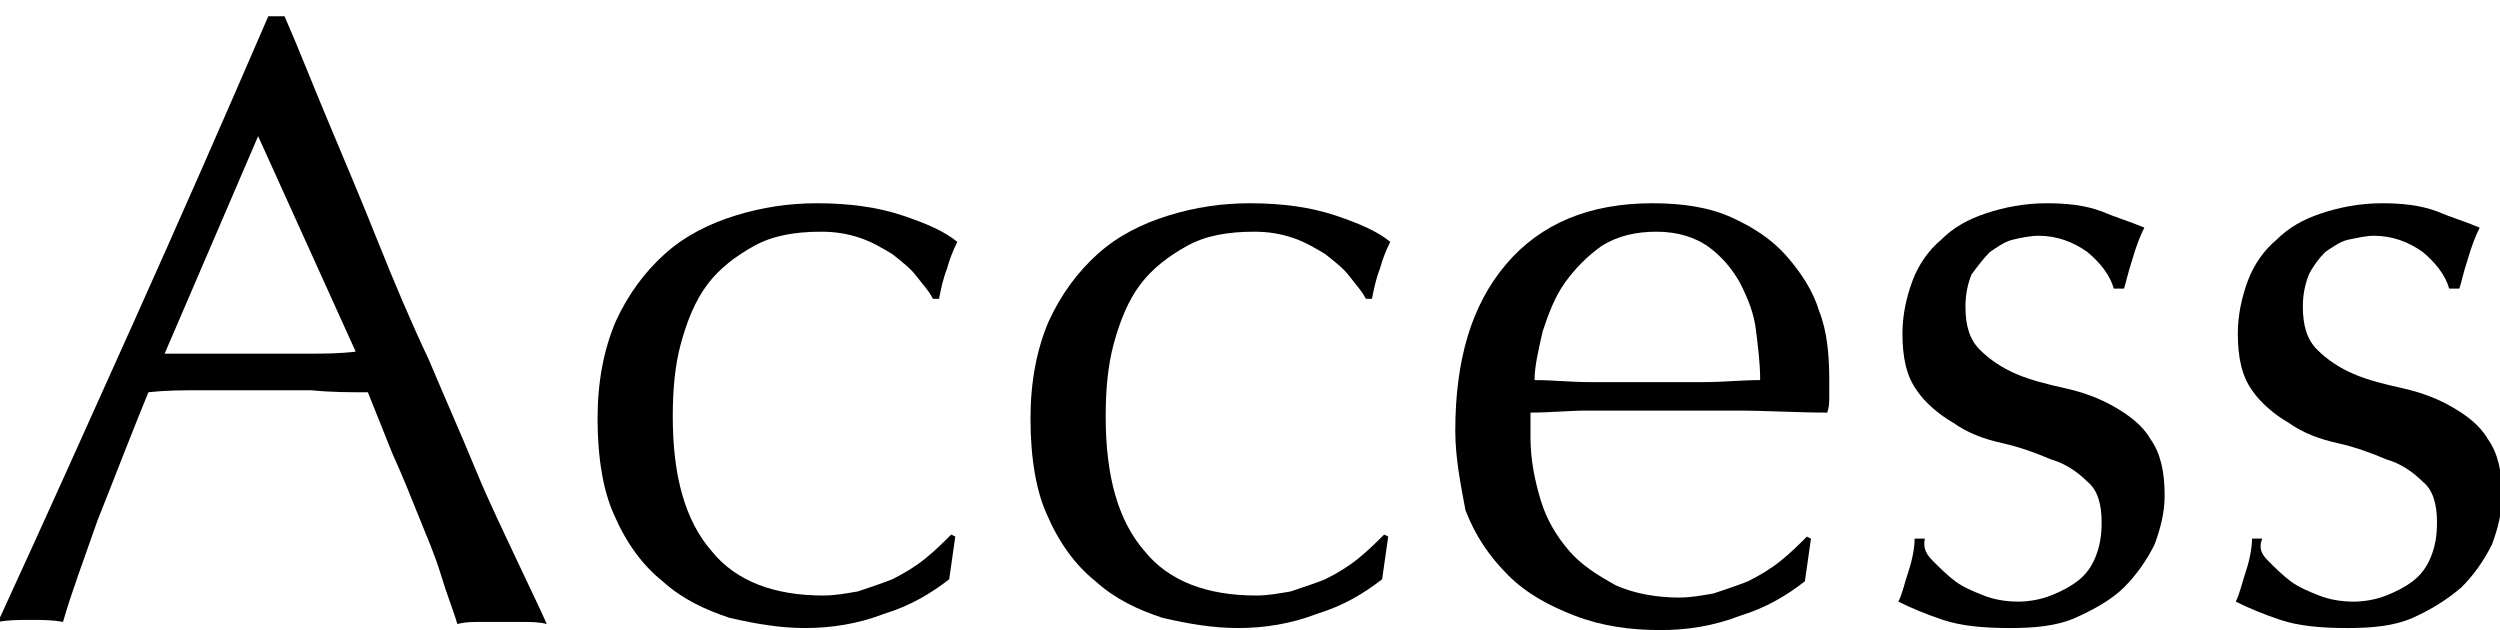 <?xml version="1.0" encoding="UTF-8" standalone="no"?>
<!-- Generator: Adobe Illustrator 21.1.0, SVG Export Plug-In . SVG Version: 6.00 Build 0)  -->
<svg id="レイヤー_1" style="enable-background:new 0 0 123 31" xmlns="http://www.w3.org/2000/svg" xml:space="preserve" viewBox="0 0 123 31" version="1.1" y="0px" x="0px" xmlns:xlink="http://www.w3.org/1999/xlink">
<style type="text/css">
	.st0{enable-background:new    ;}
</style>
<g class="st0">
	<path d="m26.9 30.7c-0.4-0.1-0.8-0.1-1.1-0.1h-1.1-1.1c-0.4 0-0.7 0-1.1 0.1-0.2-0.7-0.5-1.4-0.8-2.4s-0.7-1.9-1.1-2.9c-0.4-1-0.8-2-1.3-3.1l-1.2-3c-0.9 0-1.8 0-2.8-0.1h-2.8-2.6c-0.9 0-1.7 0-2.6 0.1-0.9 2.2-1.7 4.3-2.5 6.3-0.7 2-1.3 3.6-1.7 5-0.5-0.1-1-0.1-1.6-0.1s-1.1 0-1.6 0.1c2.3-5 4.5-9.9 6.7-14.8s4.4-9.9 6.6-15h0.8c0.7 1.6 1.4 3.4 2.2 5.3s1.6 3.8 2.4 5.8 1.6 3.9 2.5 5.8c0.8 1.9 1.6 3.7 2.3 5.4s1.4 3.1 2 4.4c0.7 1.5 1.2 2.5 1.5 3.2zm-18.8-13.3h2.3 2.3 2.4c0.8 0 1.6 0 2.4-0.1l-4.8-10.6-4.6 10.7z"/>
	<path d="m29.4 20.6c0-1.8 0.3-3.4 0.9-4.8 0.6-1.3 1.4-2.4 2.4-3.3s2.2-1.5 3.5-1.9 2.6-0.6 4-0.6c1.6 0 3 0.2 4.2 0.6s2.1 0.8 2.7 1.3c-0.2 0.4-0.4 0.9-0.5 1.3-0.2 0.5-0.3 1-0.4 1.5h-0.3c-0.2-0.4-0.5-0.7-0.8-1.1s-0.7-0.7-1.2-1.1c-0.5-0.3-1-0.6-1.6-0.8s-1.2-0.3-1.9-0.3c-1.3 0-2.4 0.2-3.3 0.7s-1.7 1.1-2.3 1.9-1 1.8-1.3 2.9-0.4 2.3-0.4 3.6c0 2.9 0.6 5.1 1.9 6.6 1.2 1.5 3.1 2.2 5.5 2.2 0.6 0 1.1-0.1 1.7-0.2 0.6-0.2 1.2-0.4 1.7-0.6 0.6-0.3 1.1-0.6 1.6-1s0.9-0.8 1.3-1.2l0.2 0.1-0.3 2.1c-0.9 0.7-1.9 1.3-3.2 1.7-1.3 0.5-2.6 0.7-3.9 0.7-1.2 0-2.4-0.2-3.7-0.5-1.2-0.4-2.3-0.9-3.3-1.8-1-0.8-1.8-1.9-2.4-3.3-0.5-1.1-0.8-2.7-0.8-4.7z"/>
	<path d="m50.7 20.6c0-1.8 0.3-3.4 0.9-4.8 0.6-1.3 1.4-2.4 2.4-3.3s2.2-1.5 3.5-1.9 2.6-0.6 4-0.6c1.6 0 3 0.2 4.2 0.6s2.1 0.8 2.7 1.3c-0.2 0.4-0.4 0.9-0.5 1.3-0.2 0.5-0.3 1-0.4 1.5h-0.3c-0.2-0.4-0.5-0.7-0.8-1.1s-0.7-0.7-1.2-1.1c-0.5-0.3-1-0.6-1.6-0.8s-1.2-0.3-1.9-0.3c-1.3 0-2.4 0.2-3.3 0.7s-1.7 1.1-2.3 1.9-1 1.8-1.3 2.9-0.4 2.3-0.4 3.6c0 2.9 0.6 5.1 1.9 6.6 1.2 1.5 3.1 2.2 5.5 2.2 0.6 0 1.1-0.1 1.7-0.2 0.6-0.2 1.2-0.4 1.7-0.6 0.6-0.3 1.1-0.6 1.6-1s0.9-0.8 1.3-1.2l0.2 0.1-0.3 2.1c-0.9 0.7-1.9 1.3-3.2 1.7-1.3 0.5-2.6 0.7-3.9 0.7-1.2 0-2.4-0.2-3.7-0.5-1.2-0.4-2.3-0.9-3.3-1.8-1-0.8-1.8-1.9-2.4-3.3-0.5-1.1-0.8-2.7-0.8-4.7z"/>
	<path d="m71.6 21.2c0-3.5 0.8-6.2 2.5-8.2s4.1-3 7.2-3c1.5 0 2.8 0.2 3.9 0.7s2 1.1 2.7 1.9 1.3 1.7 1.6 2.7c0.4 1 0.5 2.2 0.5 3.4v0.8c0 0.3 0 0.5-0.1 0.8-1.5 0-3-0.1-4.5-0.1s-3 0-4.5 0h-2.8c-0.9 0-1.8 0.1-2.8 0.1v0.6 0.6c0 1.1 0.2 2.1 0.5 3.1s0.8 1.8 1.4 2.5 1.4 1.2 2.3 1.7c0.9 0.4 2 0.6 3.1 0.6 0.6 0 1.1-0.1 1.7-0.2 0.6-0.2 1.2-0.4 1.7-0.6 0.6-0.3 1.1-0.6 1.6-1s0.9-0.8 1.3-1.2l0.2 0.1-0.3 2.1c-0.9 0.7-1.9 1.3-3.2 1.7-1.3 0.5-2.6 0.7-3.9 0.7-1.5 0-2.9-0.2-4.2-0.7s-2.4-1.1-3.3-2c-0.9-0.9-1.6-1.9-2.1-3.2-0.2-1.1-0.5-2.5-0.5-3.9zm9.9-9.8c-1 0-1.9 0.2-2.7 0.7-0.7 0.5-1.3 1.1-1.8 1.8s-0.8 1.5-1.1 2.4c-0.2 0.9-0.4 1.7-0.4 2.4 0.9 0 1.8 0.1 2.7 0.1h2.8 2.8c1 0 1.9-0.1 2.8-0.1 0-0.8-0.1-1.6-0.2-2.4-0.1-0.9-0.4-1.6-0.8-2.4-0.4-0.7-0.9-1.3-1.6-1.8-0.6-0.4-1.4-0.7-2.5-0.7z"/>
	<path d="m95.1 27.6c0.3 0.3 0.7 0.7 1.1 1s0.9 0.5 1.4 0.7 1.1 0.3 1.7 0.3c0.5 0 1.1-0.1 1.6-0.3s0.9-0.4 1.3-0.7 0.7-0.7 0.9-1.2c0.2-0.5 0.3-1 0.3-1.7 0-0.9-0.2-1.6-0.7-2-0.5-0.5-1.1-0.9-1.8-1.1-0.7-0.3-1.5-0.6-2.4-0.8s-1.7-0.5-2.4-1c-0.7-0.4-1.4-1-1.8-1.6-0.5-0.7-0.7-1.6-0.7-2.8 0-0.9 0.2-1.8 0.5-2.6s0.8-1.5 1.4-2c0.6-0.6 1.3-1 2.2-1.3s1.9-0.5 3-0.5c1 0 1.9 0.1 2.7 0.4 0.7 0.3 1.4 0.5 2.1 0.8-0.2 0.4-0.4 0.9-0.6 1.6-0.2 0.6-0.3 1.1-0.4 1.4h-0.5c-0.2-0.7-0.7-1.3-1.3-1.8-0.7-0.5-1.5-0.8-2.4-0.8-0.4 0-0.9 0.1-1.3 0.2s-0.8 0.4-1.1 0.6c-0.3 0.3-0.6 0.7-0.9 1.1-0.2 0.5-0.3 1-0.3 1.6 0 0.9 0.2 1.6 0.7 2.1s1.1 0.9 1.8 1.2 1.5 0.5 2.4 0.7 1.7 0.5 2.4 0.9 1.4 0.9 1.8 1.6c0.5 0.7 0.7 1.6 0.7 2.8 0 0.8-0.2 1.6-0.5 2.4-0.4 0.8-0.9 1.5-1.5 2.1s-1.5 1.1-2.4 1.5c-0.9 0.4-2 0.5-3.2 0.5-1.3 0-2.4-0.1-3.3-0.4s-1.6-0.6-2.2-0.9c0.2-0.4 0.3-0.9 0.5-1.5s0.3-1.2 0.3-1.6h0.5c-0.1 0.5 0.1 0.8 0.4 1.1z"/>
	<path d="m111.6 27.6c0.3 0.3 0.7 0.7 1.1 1s0.9 0.5 1.4 0.7 1.1 0.3 1.7 0.3c0.5 0 1.1-0.1 1.6-0.3s0.9-0.4 1.3-0.7 0.7-0.7 0.9-1.2 0.3-1 0.3-1.7c0-0.9-0.2-1.6-0.7-2-0.5-0.5-1.1-0.9-1.8-1.1-0.7-0.3-1.5-0.6-2.4-0.8s-1.7-0.5-2.4-1c-0.7-0.4-1.4-1-1.8-1.6-0.5-0.7-0.7-1.6-0.7-2.8 0-0.9 0.2-1.8 0.5-2.6s0.8-1.5 1.4-2c0.6-0.6 1.3-1 2.2-1.3s1.9-0.5 3-0.5c1 0 1.9 0.1 2.7 0.4 0.7 0.3 1.4 0.5 2.1 0.8-0.2 0.4-0.4 0.9-0.6 1.6-0.2 0.6-0.3 1.1-0.4 1.4h-0.5c-0.2-0.7-0.7-1.3-1.3-1.8-0.7-0.5-1.5-0.8-2.4-0.8-0.4 0-0.8 0.1-1.3 0.2-0.4 0.1-0.8 0.4-1.1 0.6-0.3 0.3-0.6 0.7-0.8 1.1-0.2 0.5-0.3 1-0.3 1.6 0 0.9 0.2 1.6 0.7 2.1s1.1 0.9 1.8 1.2 1.5 0.5 2.4 0.7 1.7 0.5 2.4 0.9 1.4 0.9 1.8 1.6c0.5 0.7 0.7 1.6 0.7 2.8 0 0.8-0.2 1.6-0.5 2.4-0.4 0.8-0.9 1.5-1.5 2.1-0.7 0.6-1.5 1.1-2.4 1.5s-2 0.5-3.2 0.5c-1.3 0-2.4-0.1-3.3-0.4s-1.6-0.6-2.2-0.9c0.2-0.4 0.3-0.9 0.5-1.5s0.3-1.2 0.3-1.6h0.5c-0.2 0.5 0 0.8 0.3 1.1z"/>
</g>
</svg>
